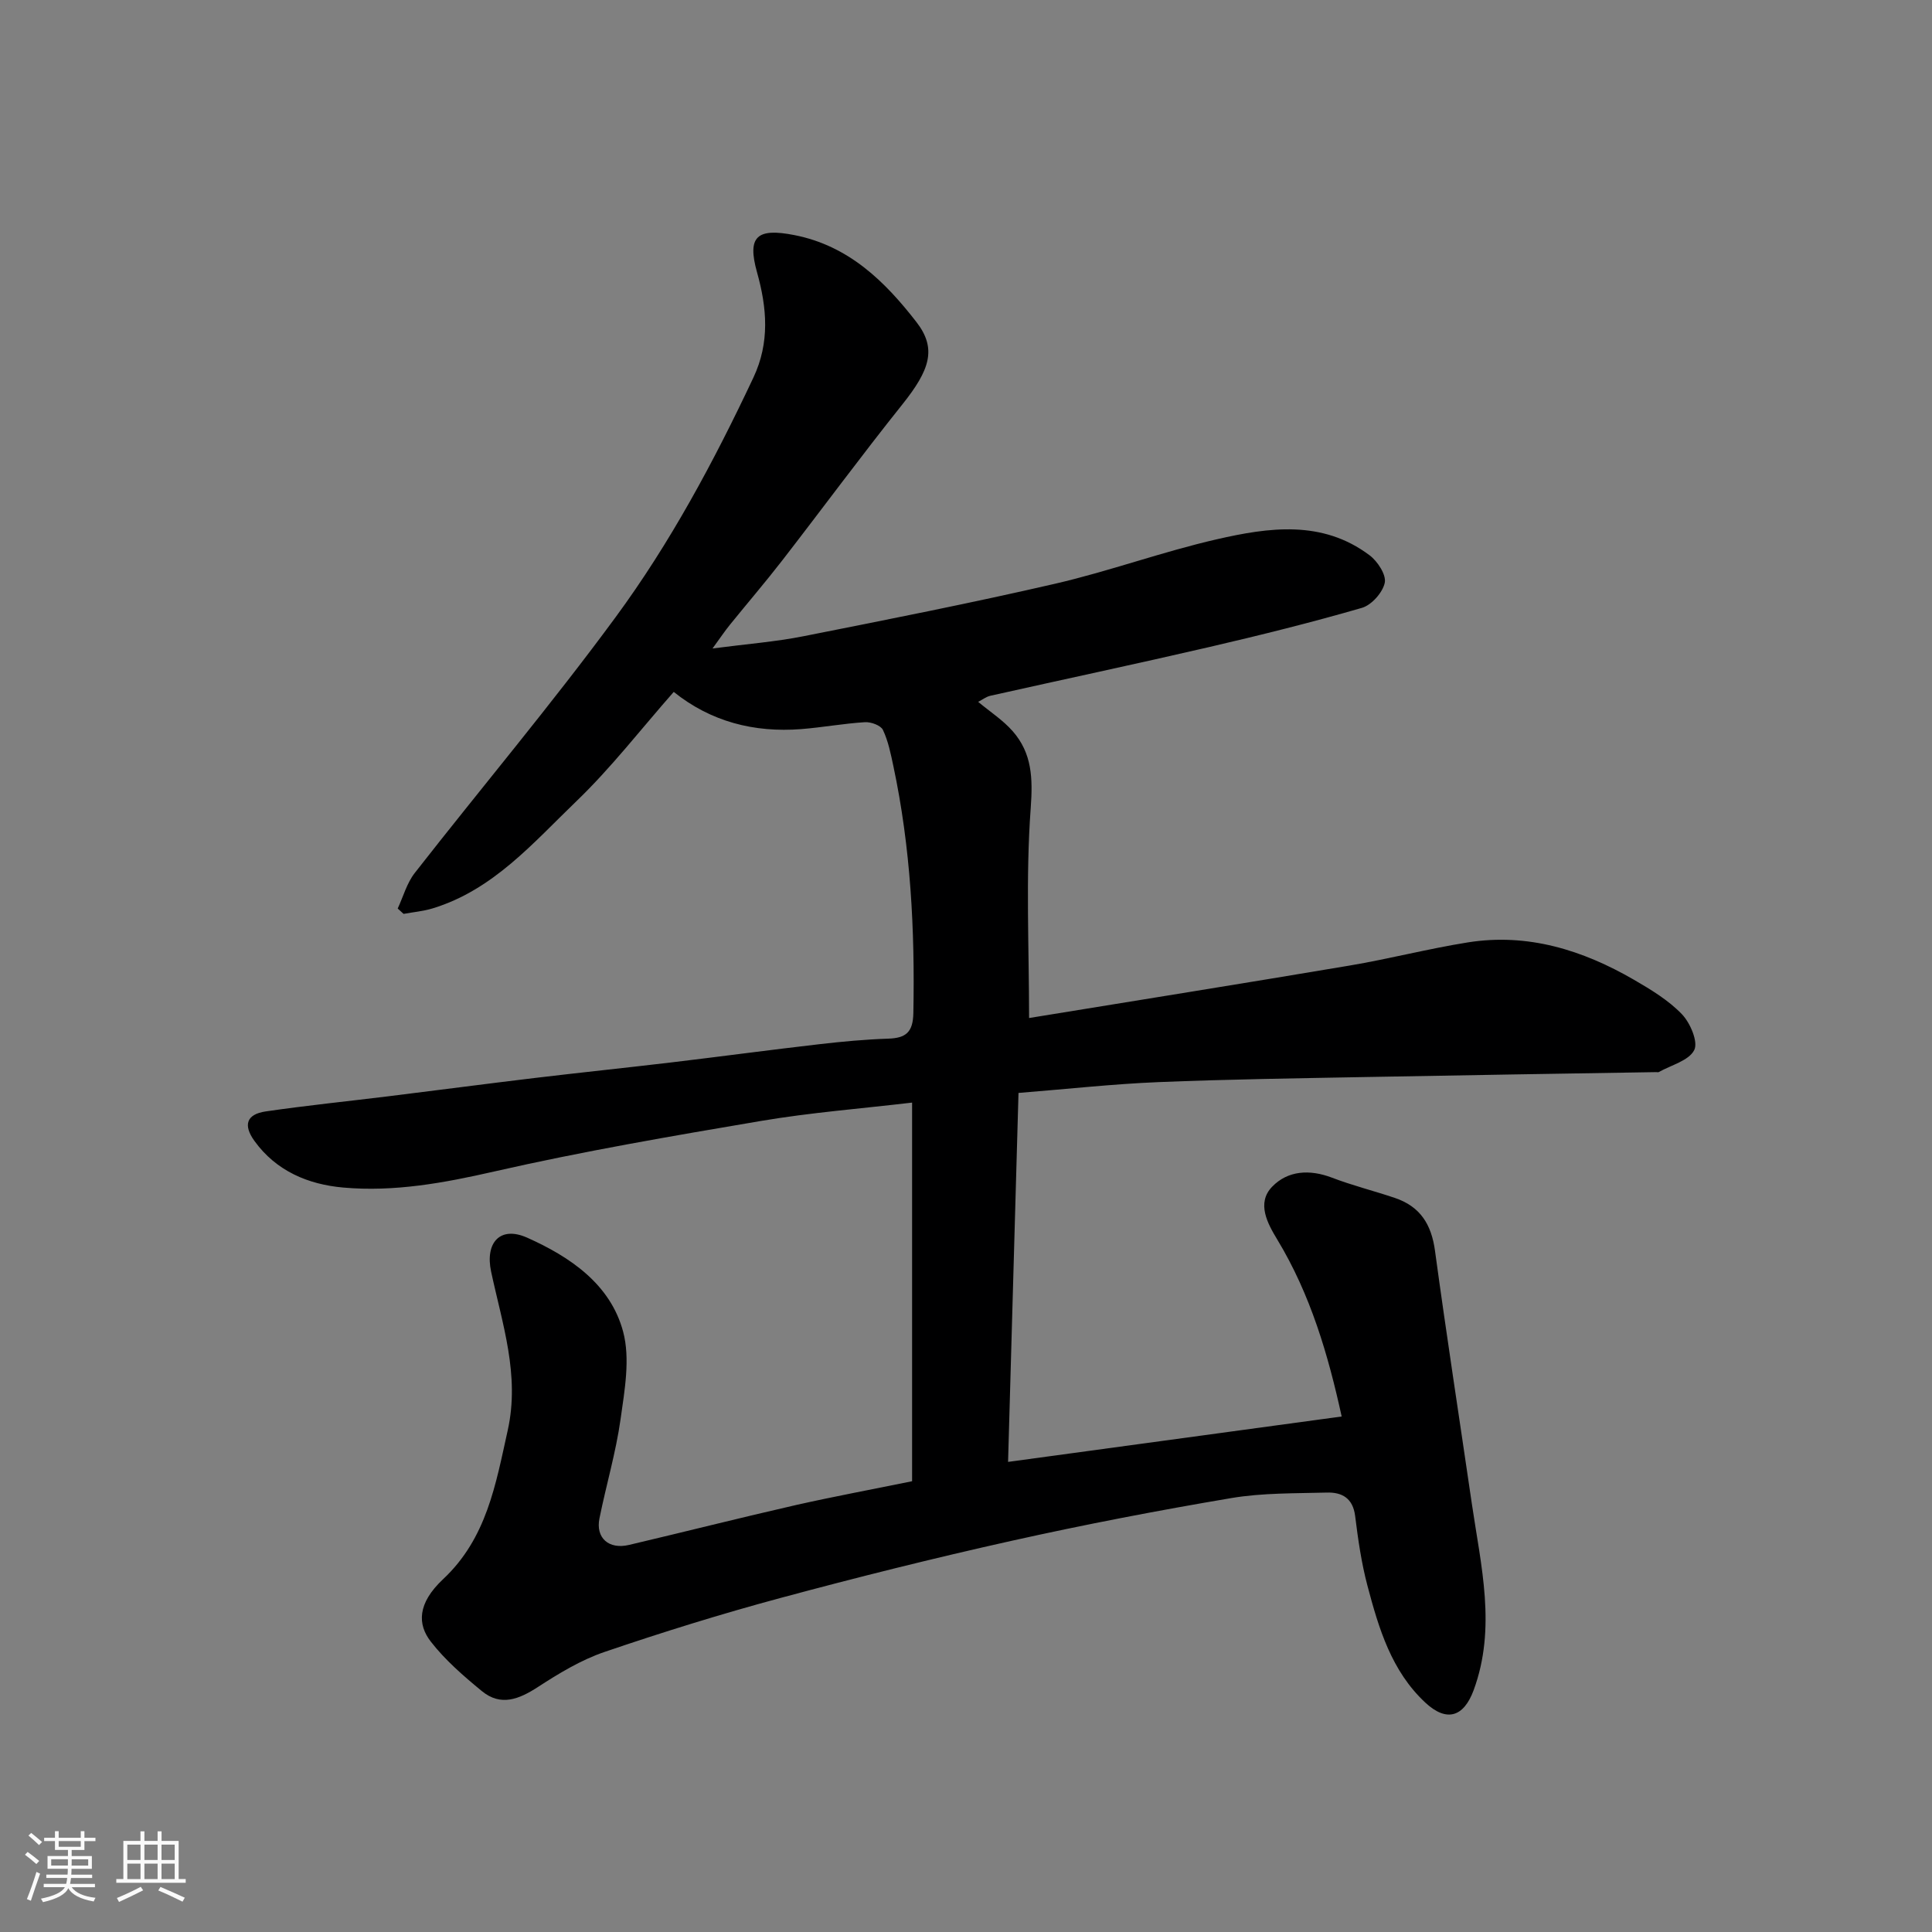<svg enable-background="new 0 0 400 400" viewBox="0 0 400 400" xmlns="http://www.w3.org/2000/svg"><rect x="0" y="0" width="400" height="400" fill="#808080" stroke="none"/><path d="m5.17 384 .55-.58c.85.61 1.65 1.24 2.4 1.87l-.59.64c-.83-.73-1.62-1.38-2.36-1.93m1.22 9.53-.82-.34c.71-1.76 1.37-3.64 1.98-5.63.24.13.5.25.76.36-.6 1.67-1.24 3.54-1.92 5.61m-.5-13.5.57-.54c.56.44 1.31 1.06 2.26 1.87l-.64.64c-.68-.66-1.41-1.32-2.19-1.97m3.25.46h2.24v-1.36h.77v1.36h4.57v-1.36h.76v1.36h2.28v.69h-2.28v1.84h-2.64v1.26h4.18v2.64h-4.21c0 .45-.02.86-.05 1.21h4.32v.69h-4.38c-.04.34-.1.75-.19 1.22h5.15v.69h-4.82c.87 1.19 2.51 1.92 4.93 2.19-.17.31-.3.57-.37.76-2.77-.49-4.52-1.41-5.26-2.76-.56 1.26-2.3 2.23-5.24 2.9-.12-.24-.26-.48-.43-.72 2.73-.55 4.38-1.34 4.96-2.38h-4.38v-.69h4.65c.1-.38.17-.79.21-1.22h-4.32v-.69h4.4c.03-.34.05-.75.05-1.21h-4.2v-2.64h4.23v-1.26h-2.69v-1.84h-2.24zm1.46 4.46v1.29h3.45c.01-.4.02-.57.01-.53v-.32-.45h-3.46zm1.55-2.59h4.57v-1.19h-4.57zm6.11 2.59h-3.42v.77c-.01.19-.01.37-.02.53h3.44z" fill="#fafafa"/><path d="m32.63 379.16h.82v1.98h3.54v7.89h1.46v.78h-14.37v-.78h1.46v-7.89h3.54v-1.98h.82v1.98h2.73zm-3.49 11.48.5.73c-1.61.82-3.28 1.63-5 2.41-.13-.27-.28-.55-.44-.82 1.75-.72 3.4-1.49 4.94-2.32m-2.78-5.55h2.73v-3.18h-2.73zm0 3.95h2.73v-3.2h-2.73zm3.54-3.95h2.73v-3.18h-2.73zm0 3.95h2.73v-3.2h-2.73zm7.89 4.68c-1.84-.92-3.51-1.7-5.02-2.32l.45-.73c1.89.8 3.57 1.55 5.04 2.23zm-1.62-11.81h-2.73v3.18h2.73zm-2.73 7.13h2.73v-3.2h-2.73z" fill="#fafafa"/><path d="m188.84 306.67c0-26.45 0-52.26 0-78.39-10.57 1.25-21.01 2.06-31.29 3.8-18.48 3.13-36.98 6.3-55.25 10.47-10.39 2.37-20.67 4.26-31.23 3.32-7.25-.64-13.89-3.41-18.39-9.65-2.39-3.31-1.63-5.53 2.32-6.11 8.43-1.23 16.91-2.09 25.36-3.13 10.07-1.24 20.14-2.57 30.22-3.78 9.44-1.13 18.91-2.11 28.35-3.23 10.24-1.22 20.47-2.6 30.72-3.78 4.74-.55 9.51-.99 14.27-1.15 3.65-.12 5.1-1.34 5.18-5.28.33-17.21-.55-34.29-4.14-51.16-.54-2.54-1.06-5.16-2.16-7.48-.45-.94-2.46-1.67-3.71-1.6-4.41.27-8.78 1.08-13.18 1.43-9.79.77-18.75-1.54-26.42-7.7-6.79 7.71-12.96 15.72-20.17 22.65-8.92 8.58-17.19 18.33-29.71 22.16-1.95.6-4.03.78-6.05 1.15-.41-.37-.81-.74-1.22-1.11 1.15-2.47 1.89-5.26 3.53-7.36 13.81-17.68 28.29-34.87 41.57-52.94 11.33-15.4 20.39-32.3 28.55-49.64 3.41-7.24 2.81-14.42.74-21.8-2.08-7.44 0-9.2 7.72-7.69 11.24 2.2 18.75 9.57 25.29 18.01 4.26 5.5 2.8 9.9-2.95 17.09-8.47 10.6-16.53 21.54-24.84 32.27-3.52 4.54-7.26 8.9-10.87 13.36-1 1.24-1.89 2.56-3.56 4.86 7.07-.93 13.03-1.38 18.86-2.54 17.41-3.45 34.84-6.89 52.13-10.88 11.24-2.6 22.15-6.61 33.39-9.18 10.77-2.47 21.86-4.07 31.66 3.31 1.65 1.24 3.48 4.03 3.14 5.68-.42 2.02-2.73 4.62-4.73 5.2-10.46 3.03-21.04 5.66-31.64 8.12-15.06 3.49-30.19 6.7-45.28 10.08-.87.19-1.64.81-2.53 1.26 2.49 2.08 5.16 3.8 7.17 6.1 3.98 4.56 4.16 9.69 3.71 15.88-1.06 14.33-.34 28.8-.34 43.48 21.69-3.54 44.03-7.1 66.35-10.86 8.19-1.38 16.25-3.48 24.45-4.79 12.43-1.99 23.8 1.57 34.45 7.74 3.52 2.04 7.13 4.23 9.9 7.11 1.74 1.8 3.42 5.76 2.56 7.44-1.12 2.2-4.77 3.1-7.34 4.55-.13.07-.33.01-.49.01-19.93.33-39.86.63-59.79 1.01-14.43.27-28.87.47-43.29 1.06-9.37.38-18.72 1.42-28.99 2.24-.72 25.39-1.44 50.93-2.16 76.39 23.62-3.21 46.3-6.3 69.07-9.4-2.77-12.64-6.41-25.2-13.35-36.66-1.96-3.24-4.34-7.51-1.05-10.91 3.24-3.36 7.77-3.64 12.38-1.88 4.25 1.63 8.69 2.73 13.01 4.19 5.26 1.77 7.59 5.47 8.33 10.95 2.38 17.48 5.08 34.92 7.63 52.38 1.88 12.85 5.13 25.68.37 38.6-2.08 5.62-5.63 6.63-9.99 2.58-7.02-6.53-9.65-15.36-11.99-24.2-1.25-4.71-1.95-9.59-2.55-14.44-.46-3.72-2.74-4.95-5.87-4.86-6.6.18-13.3.05-19.77 1.14-15.26 2.58-30.48 5.5-45.58 8.87-16.03 3.57-31.98 7.56-47.83 11.83-12.24 3.3-24.37 7.07-36.37 11.16-4.86 1.66-9.43 4.43-13.77 7.25-3.92 2.54-7.69 4.08-11.62.85-3.79-3.12-7.6-6.41-10.58-10.26-2.75-3.55-2.81-7.87 2.56-12.91 9.04-8.47 10.89-19.63 13.38-30.82 2.54-11.43-1.13-22.04-3.44-32.85-1.28-5.99 1.85-9.54 7.47-7.03 8.85 3.95 17.23 9.61 19.86 19.45 1.5 5.61.31 12.15-.53 18.14-.97 6.91-2.99 13.67-4.37 20.53-.82 4.04 1.93 6.48 6.12 5.49 11.56-2.72 23.08-5.64 34.66-8.28 7.87-1.77 15.86-3.25 23.95-4.91z" fill="#000001"/></svg>
